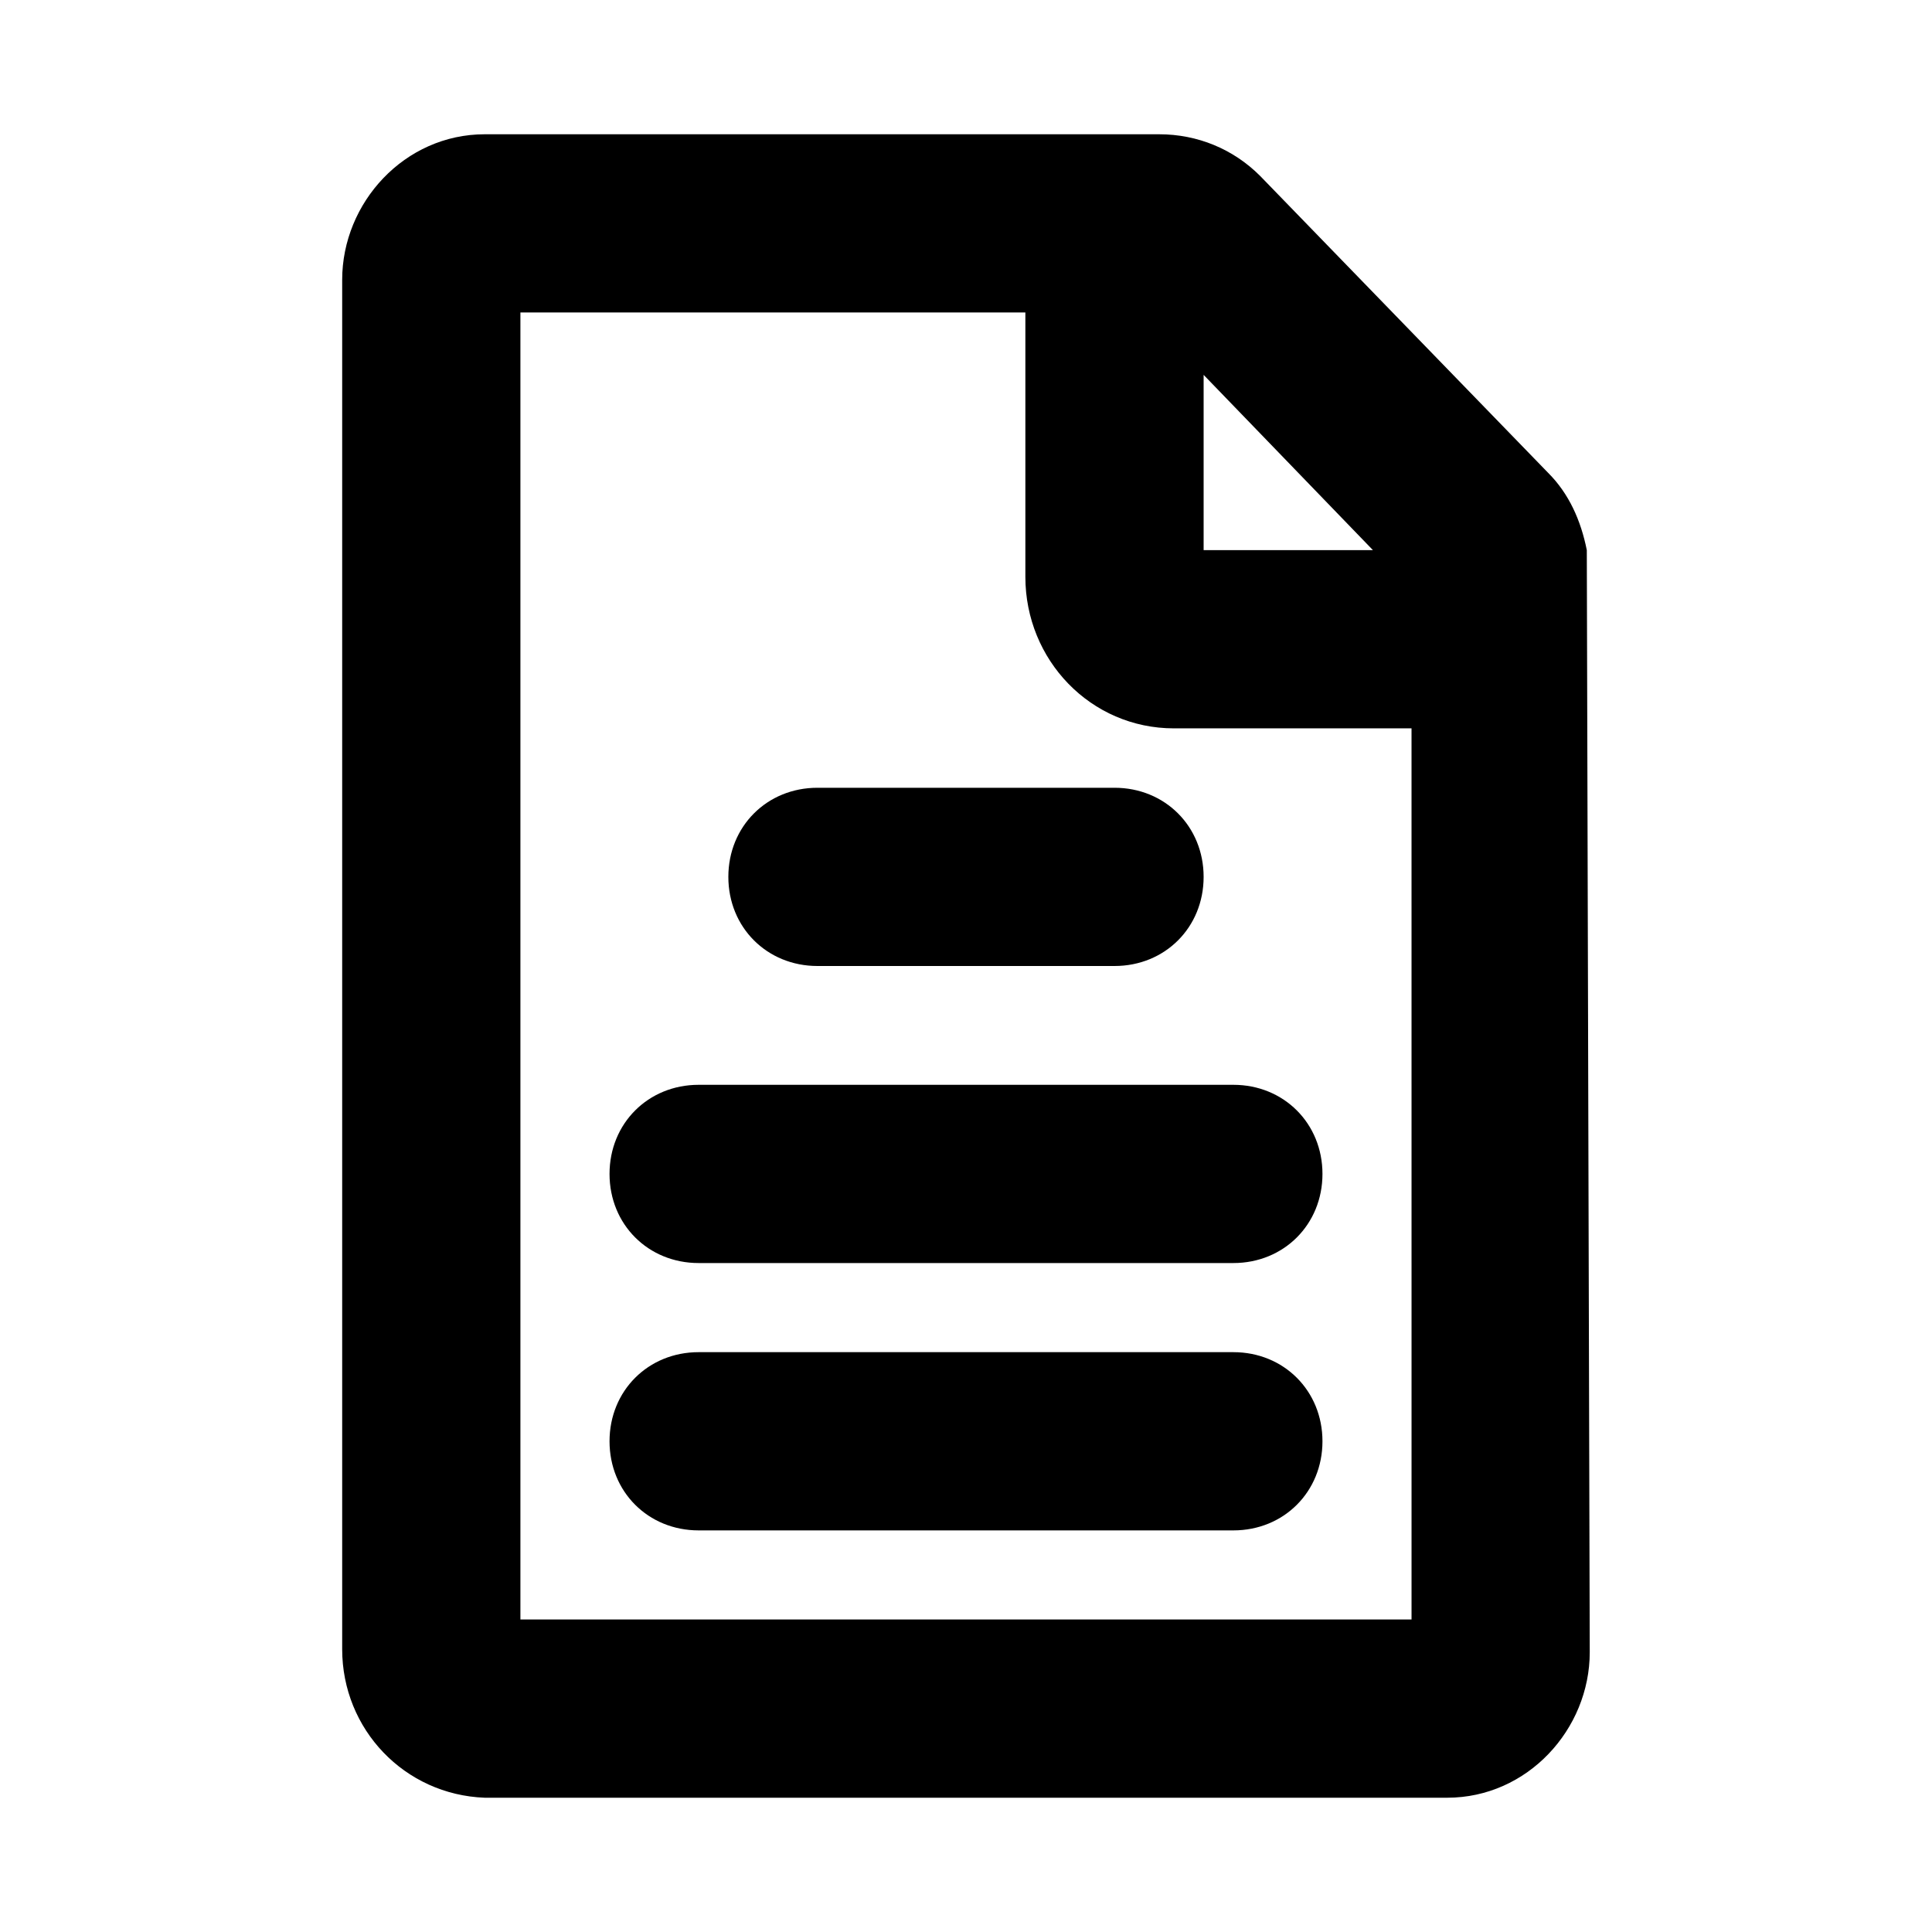 <?xml version="1.0" encoding="UTF-8"?>
<!-- Uploaded to: ICON Repo, www.svgrepo.com, Generator: ICON Repo Mixer Tools -->
<svg fill="#000000" width="800px" height="800px" version="1.1" viewBox="144 144 512 512" xmlns="http://www.w3.org/2000/svg">
 <g>
  <path d="m564.52 289.79c-1.574-7.871-4.723-14.957-10.234-20.469l-76.359-78.719c-7.082-7.082-16.531-11.02-26.762-11.02h-178.7c-21.254 0-37.785 18.105-37.785 38.574v362.9c0 21.254 16.531 38.574 37.785 39.359h255.05c21.254 0 37.785-18.105 37.785-38.574zm-56.68 0h-44.867v-46.445zm10.234 283.39h-236.16v-346.37h133.82v70.062c0 22.043 17.32 40.148 39.359 40.148h62.977z"/>
  <path d="m439.36 400h-78.723c-13.383 0-23.617-10.234-23.617-23.617 0-13.383 10.234-23.617 23.617-23.617h78.719c13.383 0 23.617 10.234 23.617 23.617 0.004 13.383-10.23 23.617-23.613 23.617z"/>
  <path d="m470.85 478.72h-141.7c-13.383 0-23.617-10.234-23.617-23.617 0-13.383 10.234-23.617 23.617-23.617h141.7c13.383 0 23.617 10.234 23.617 23.617 0 13.383-10.23 23.617-23.613 23.617z"/>
  <path d="m470.85 549.57h-141.7c-13.383 0-23.617-10.234-23.617-23.617 0-13.383 10.234-23.617 23.617-23.617h141.7c13.383 0 23.617 10.234 23.617 23.617 0 13.383-10.23 23.617-23.613 23.617z"/>
 </g>
</svg>